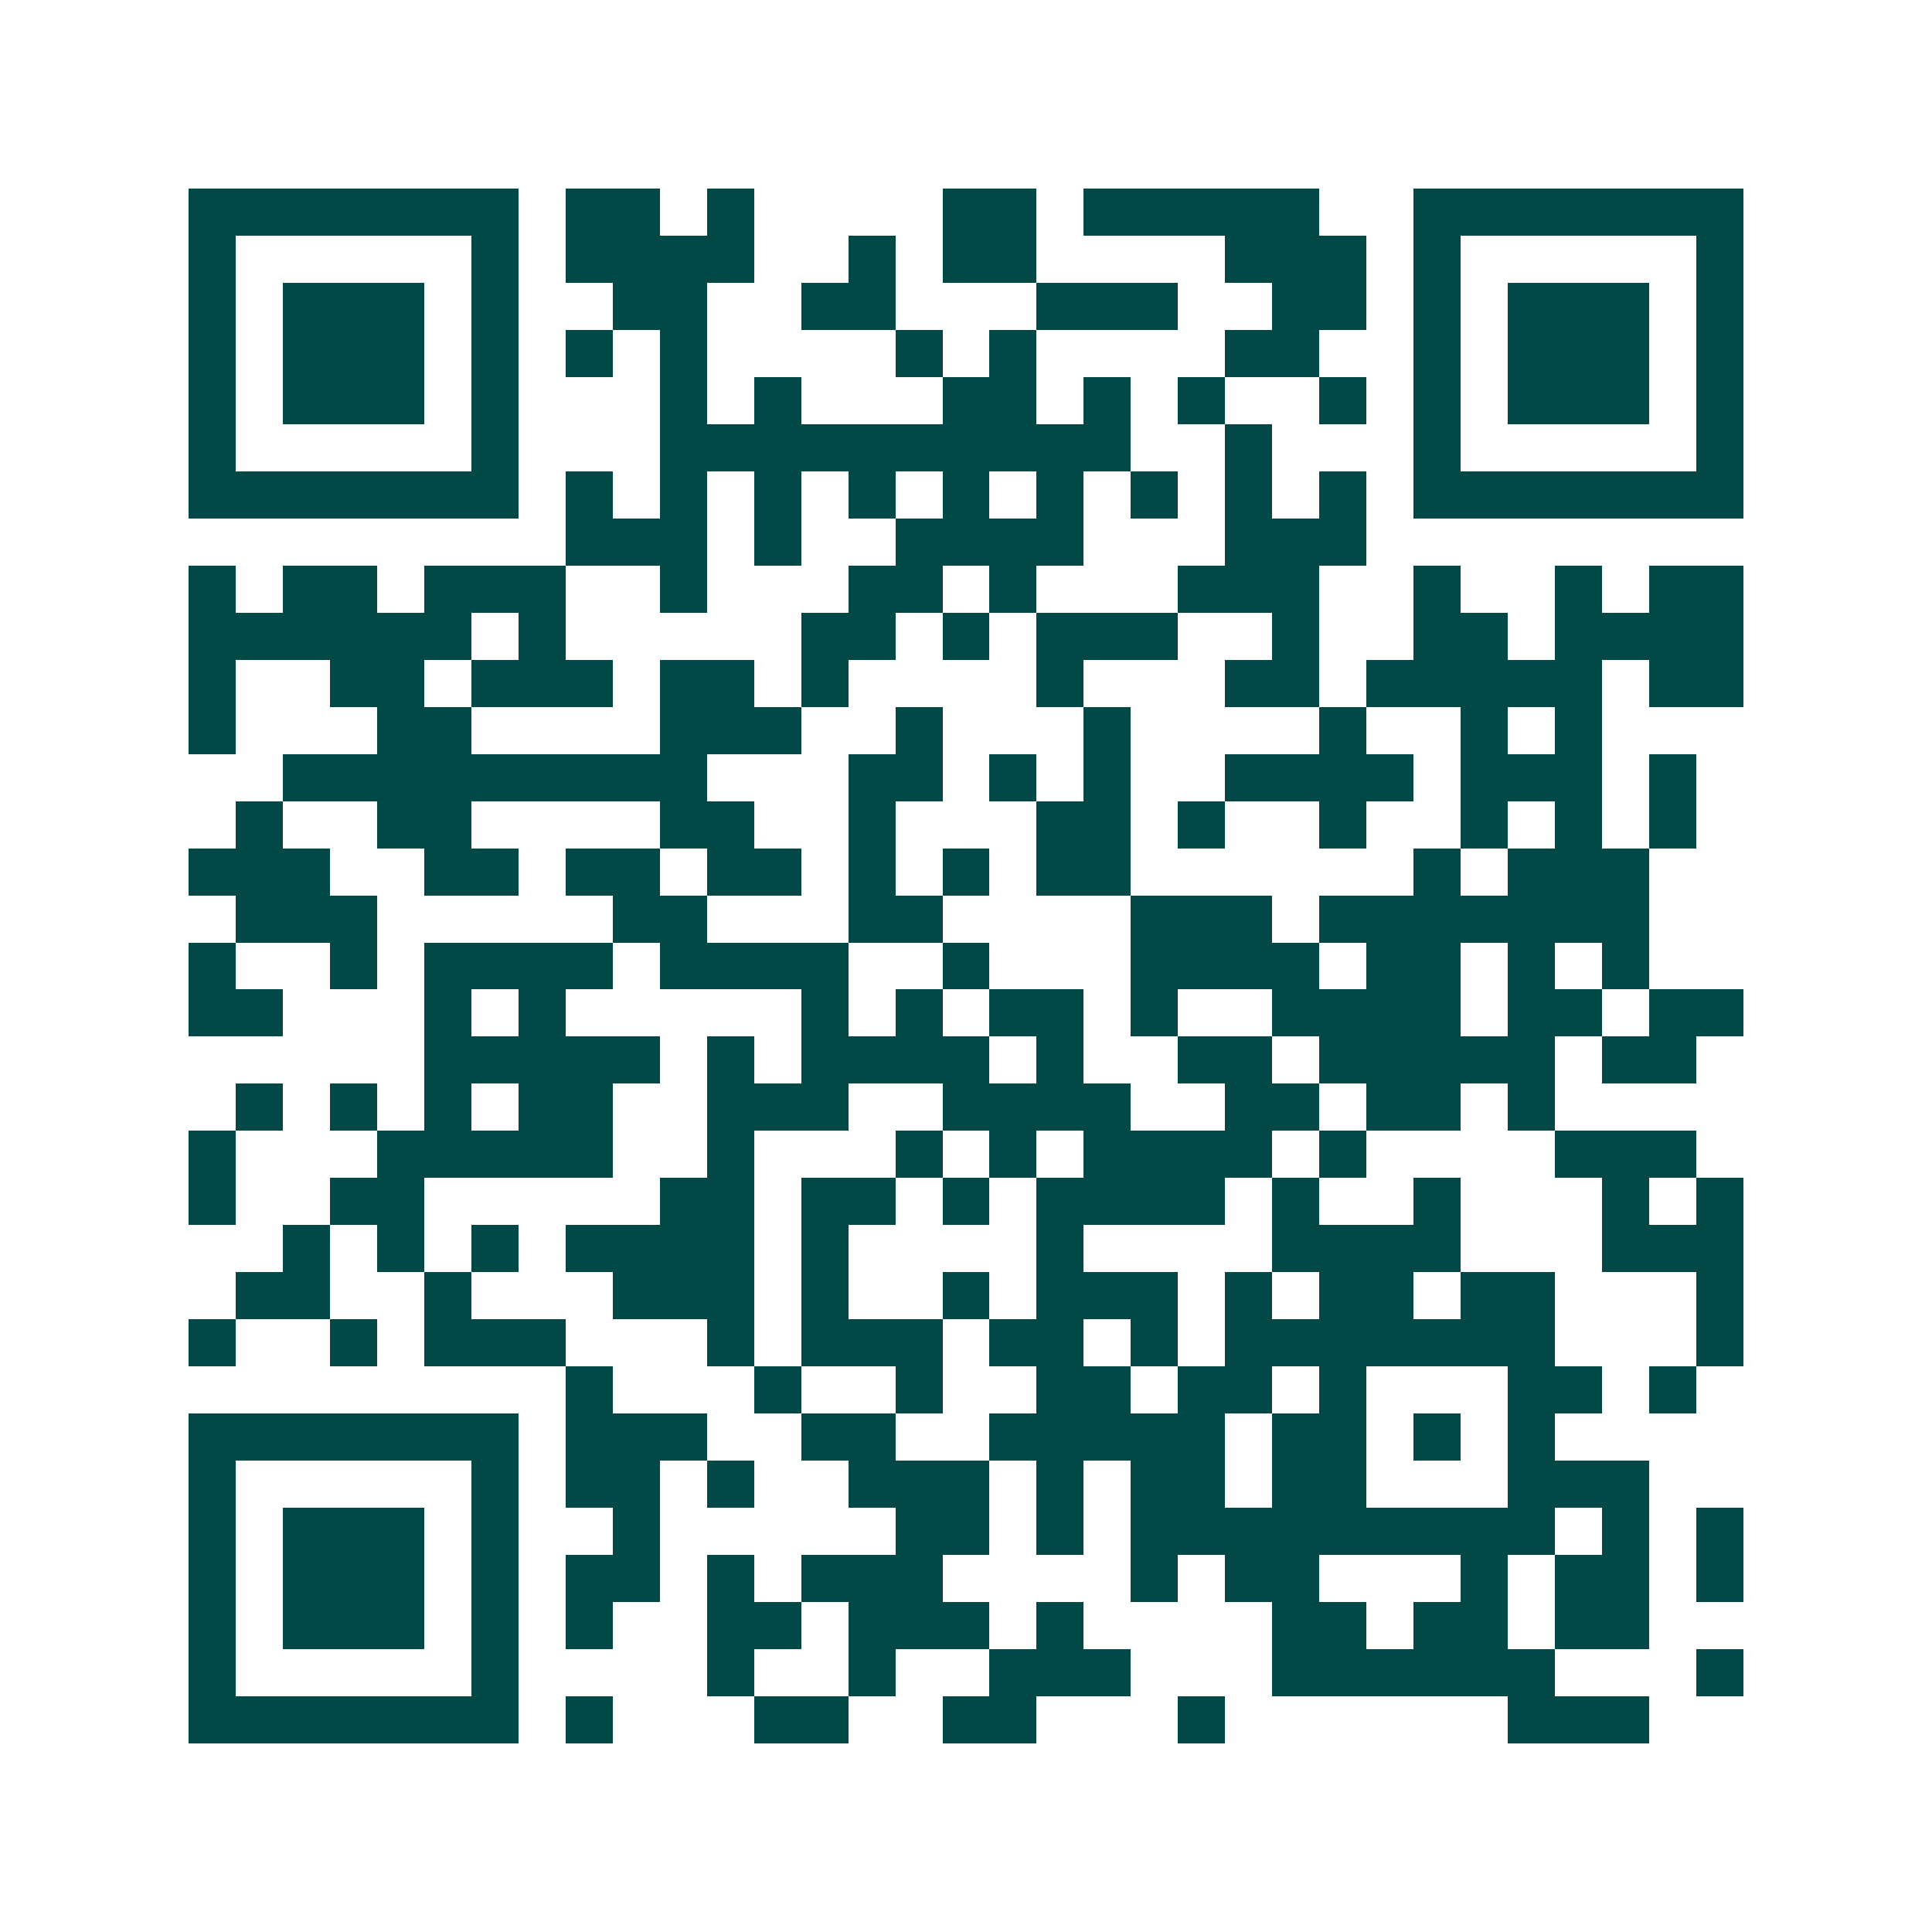 <svg xmlns="http://www.w3.org/2000/svg" width="200" height="200" viewBox="0 0 41 41" shape-rendering="crispEdges"><path fill="#ffffff" d="M0 0h41v41H0z"/><path stroke="#014847" d="M4 4.5h7m1 0h2m1 0h1m4 0h2m1 0h5m2 0h7M4 5.5h1m5 0h1m1 0h4m2 0h1m1 0h2m4 0h3m1 0h1m5 0h1M4 6.5h1m1 0h3m1 0h1m2 0h2m2 0h2m3 0h3m2 0h2m1 0h1m1 0h3m1 0h1M4 7.5h1m1 0h3m1 0h1m1 0h1m1 0h1m4 0h1m1 0h1m4 0h2m2 0h1m1 0h3m1 0h1M4 8.5h1m1 0h3m1 0h1m3 0h1m1 0h1m3 0h2m1 0h1m1 0h1m2 0h1m1 0h1m1 0h3m1 0h1M4 9.5h1m5 0h1m3 0h10m2 0h1m3 0h1m5 0h1M4 10.5h7m1 0h1m1 0h1m1 0h1m1 0h1m1 0h1m1 0h1m1 0h1m1 0h1m1 0h1m1 0h7M12 11.5h3m1 0h1m2 0h4m3 0h3M4 12.5h1m1 0h2m1 0h3m2 0h1m3 0h2m1 0h1m3 0h3m2 0h1m2 0h1m1 0h2M4 13.5h6m1 0h1m5 0h2m1 0h1m1 0h3m2 0h1m2 0h2m1 0h4M4 14.5h1m2 0h2m1 0h3m1 0h2m1 0h1m4 0h1m3 0h2m1 0h5m1 0h2M4 15.5h1m3 0h2m4 0h3m2 0h1m3 0h1m4 0h1m2 0h1m1 0h1M6 16.5h9m3 0h2m1 0h1m1 0h1m2 0h4m1 0h3m1 0h1M5 17.5h1m2 0h2m4 0h2m2 0h1m3 0h2m1 0h1m2 0h1m2 0h1m1 0h1m1 0h1M4 18.5h3m2 0h2m1 0h2m1 0h2m1 0h1m1 0h1m1 0h2m6 0h1m1 0h3M5 19.5h3m5 0h2m3 0h2m4 0h3m1 0h7M4 20.5h1m2 0h1m1 0h4m1 0h4m2 0h1m3 0h4m1 0h2m1 0h1m1 0h1M4 21.5h2m3 0h1m1 0h1m5 0h1m1 0h1m1 0h2m1 0h1m2 0h4m1 0h2m1 0h2M9 22.5h5m1 0h1m1 0h4m1 0h1m2 0h2m1 0h5m1 0h2M5 23.5h1m1 0h1m1 0h1m1 0h2m2 0h3m2 0h4m2 0h2m1 0h2m1 0h1M4 24.5h1m3 0h5m2 0h1m3 0h1m1 0h1m1 0h4m1 0h1m4 0h3M4 25.5h1m2 0h2m5 0h2m1 0h2m1 0h1m1 0h4m1 0h1m2 0h1m3 0h1m1 0h1M6 26.5h1m1 0h1m1 0h1m1 0h4m1 0h1m4 0h1m4 0h4m3 0h3M5 27.5h2m2 0h1m3 0h3m1 0h1m2 0h1m1 0h3m1 0h1m1 0h2m1 0h2m3 0h1M4 28.5h1m2 0h1m1 0h3m3 0h1m1 0h3m1 0h2m1 0h1m1 0h7m3 0h1M12 29.5h1m3 0h1m2 0h1m2 0h2m1 0h2m1 0h1m3 0h2m1 0h1M4 30.5h7m1 0h3m2 0h2m2 0h5m1 0h2m1 0h1m1 0h1M4 31.5h1m5 0h1m1 0h2m1 0h1m2 0h3m1 0h1m1 0h2m1 0h2m3 0h3M4 32.5h1m1 0h3m1 0h1m2 0h1m5 0h2m1 0h1m1 0h9m1 0h1m1 0h1M4 33.5h1m1 0h3m1 0h1m1 0h2m1 0h1m1 0h3m4 0h1m1 0h2m3 0h1m1 0h2m1 0h1M4 34.5h1m1 0h3m1 0h1m1 0h1m2 0h2m1 0h3m1 0h1m4 0h2m1 0h2m1 0h2M4 35.5h1m5 0h1m4 0h1m2 0h1m2 0h3m3 0h6m3 0h1M4 36.5h7m1 0h1m3 0h2m2 0h2m3 0h1m6 0h3"/></svg>

